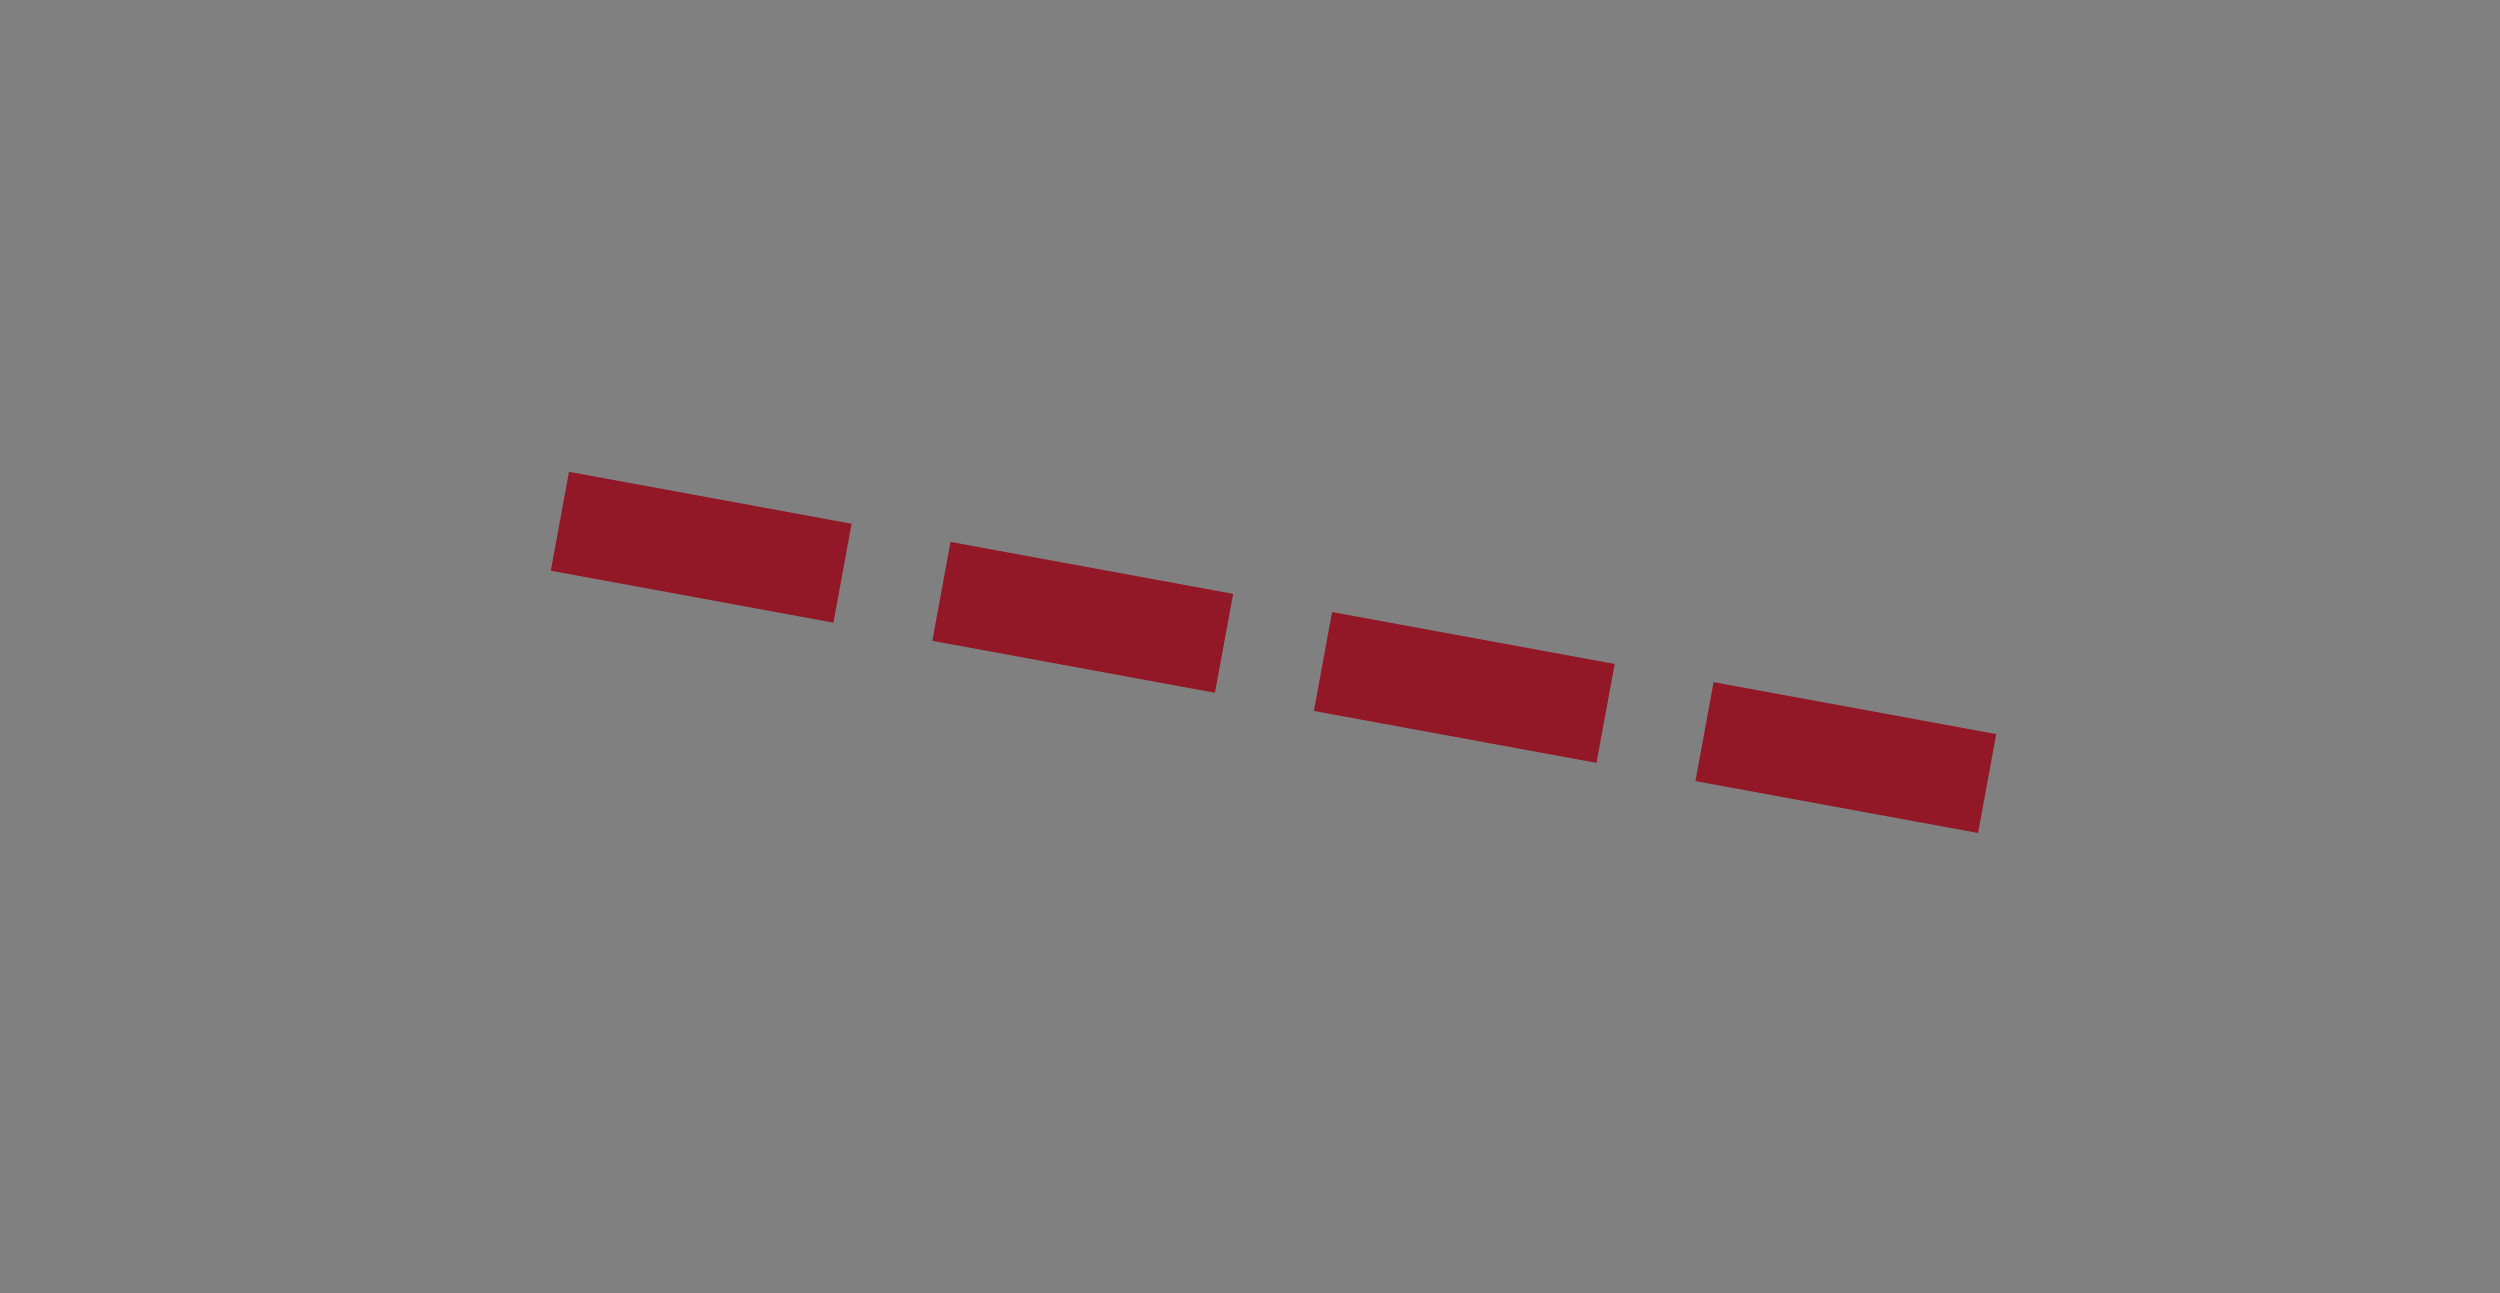 <?xml version="1.0" encoding="UTF-8"?><svg xmlns="http://www.w3.org/2000/svg" xmlns:xlink="http://www.w3.org/1999/xlink" xmlns:avocode="https://avocode.com/" id="SVGDoc6119ad2c06674fa2acc3c2aa4206549d" width="174px" height="90px" version="1.1" viewBox="0 0 174 90" aria-hidden="true"><rect x="0" y="0" width="174" height="90" fill="#808080" stroke="none"/><defs><linearGradient class="cerosgradient" data-cerosgradient="true" id="CerosGradient_id5765d2323" gradientUnits="userSpaceOnUse" x1="50%" y1="100%" x2="50%" y2="0%"><stop offset="0%" stop-color="#d1d1d1"/><stop offset="100%" stop-color="#d1d1d1"/></linearGradient><linearGradient/></defs><g><g><path d="M138.305,54.535l-102.623,-18.859" fill="#ffffff" fill-opacity="1"/><path d="M138.305,54.535l-102.623,-18.859" fill-opacity="0" fill="#ffffff" stroke-dashoffset="0" stroke-dasharray="20 7" stroke-linejoin="miter" stroke-linecap="butt" stroke-opacity="1" stroke="#921827" stroke-miterlimit="20" stroke-width="7"/></g></g></svg>